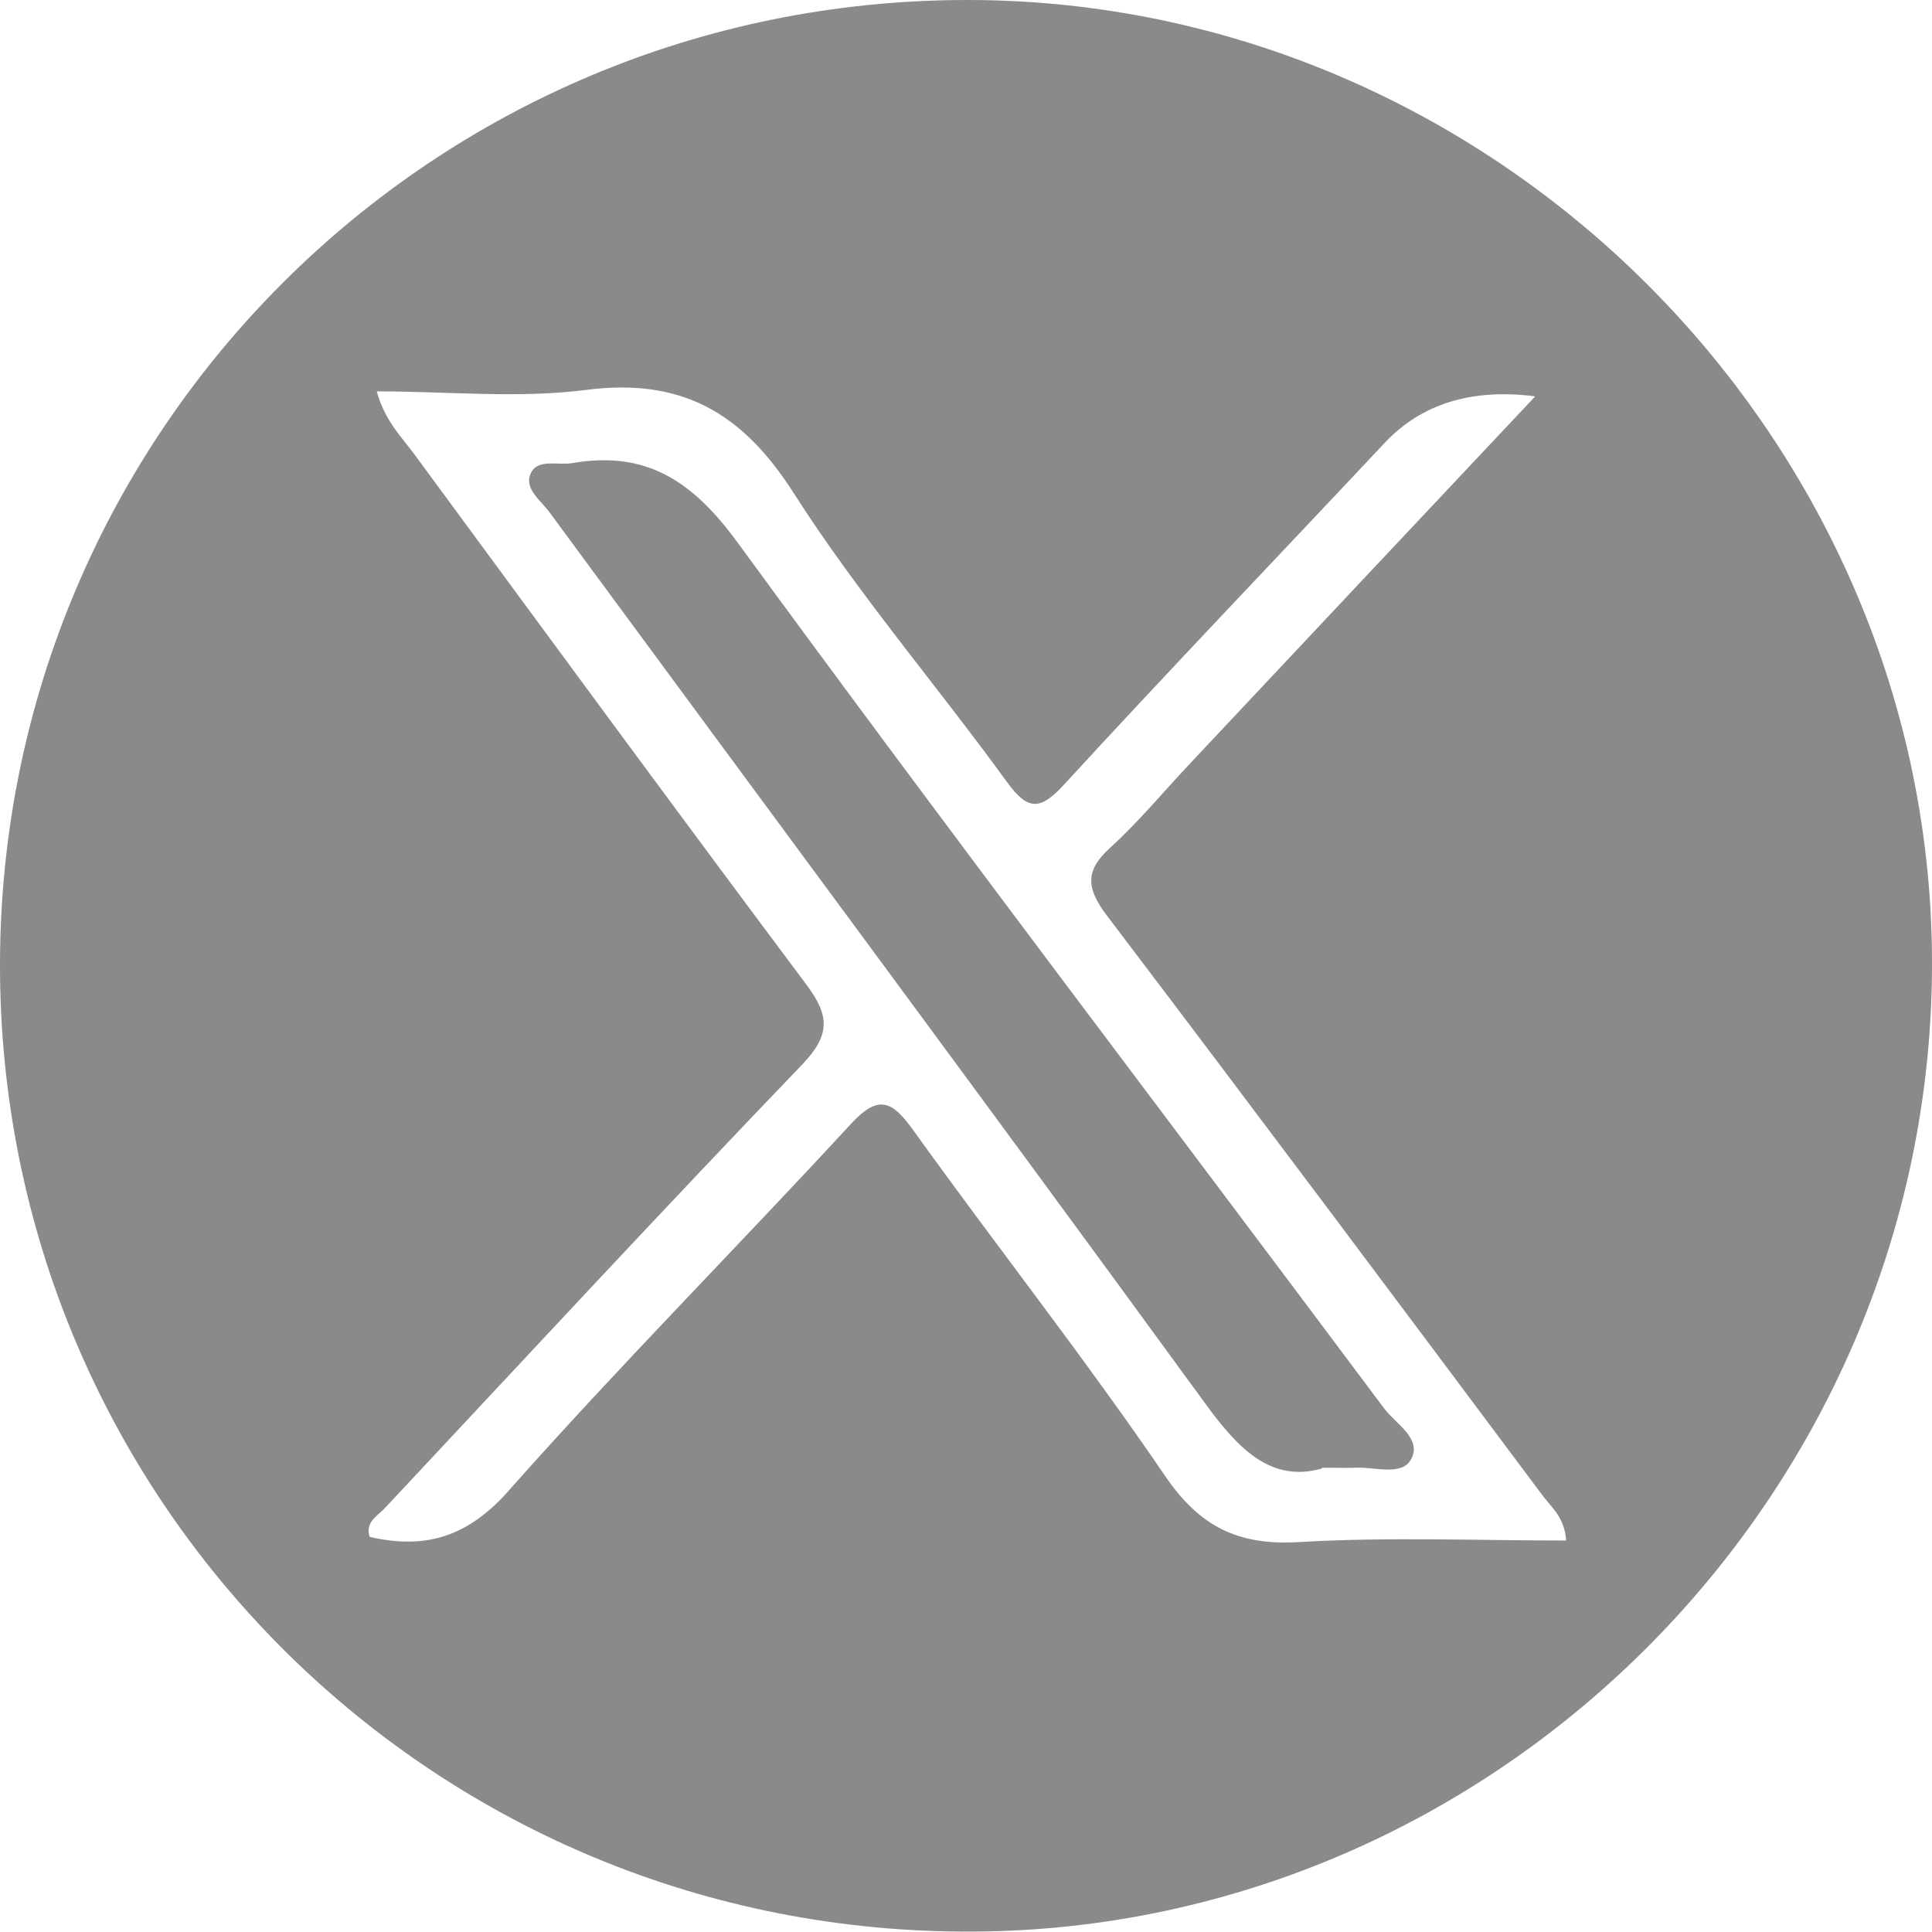 <svg width="19" height="19" viewBox="0 0 19 19" fill="none" xmlns="http://www.w3.org/2000/svg">
<g clip-path="url(#clip0_1020_2259)">
<path d="M2.17861e-05 9.474C0.011 4.233 4.26 0 9.513 0C14.715 0 19.026 4.329 19 9.522C18.974 14.745 14.659 19.029 9.461 18.996C4.208 18.967 -0.011 14.719 2.17861e-05 9.474ZM15.091 3.897C14.468 3.819 13.976 3.972 13.614 4.359C12.565 5.477 11.504 6.584 10.466 7.714C10.233 7.968 10.111 7.979 9.901 7.688C9.21 6.736 8.438 5.839 7.806 4.85C7.3 4.056 6.702 3.713 5.76 3.835C5.095 3.92 4.411 3.849 3.705 3.849C3.787 4.145 3.953 4.3 4.082 4.477C5.361 6.215 6.639 7.957 7.932 9.685C8.161 9.991 8.165 10.179 7.891 10.467C6.509 11.906 5.154 13.368 3.79 14.826C3.717 14.907 3.587 14.966 3.635 15.114C4.189 15.243 4.607 15.11 5.006 14.656C6.092 13.431 7.248 12.268 8.357 11.065C8.634 10.762 8.767 10.814 8.985 11.12C9.801 12.257 10.669 13.357 11.456 14.512C11.8 15.018 12.18 15.202 12.782 15.165C13.651 15.114 14.523 15.15 15.402 15.15C15.387 14.929 15.265 14.829 15.176 14.715C13.75 12.807 12.324 10.899 10.884 9.002C10.684 8.736 10.666 8.563 10.921 8.334C11.205 8.075 11.453 7.773 11.719 7.492C12.827 6.311 13.939 5.13 15.095 3.901L15.091 3.897Z" fill="#8A8A8A"/>
<path d="M13 14.442C12.505 14.582 12.184 14.257 11.859 13.811C9.72 10.877 7.555 7.961 5.401 5.034C5.316 4.92 5.15 4.802 5.22 4.654C5.29 4.506 5.49 4.58 5.63 4.554C6.358 4.429 6.812 4.732 7.252 5.333C9.343 8.193 11.489 11.009 13.61 13.848C13.724 14.003 13.99 14.147 13.876 14.353C13.784 14.519 13.518 14.424 13.329 14.434C13.255 14.438 13.181 14.434 13.004 14.434L13 14.442Z" fill="#8A8A8A"/>
</g>
<defs>
<clipPath id="clip0_1020_2259">
<rect width="19" height="19" fill="white"/>
</clipPath>
</defs>
</svg>
